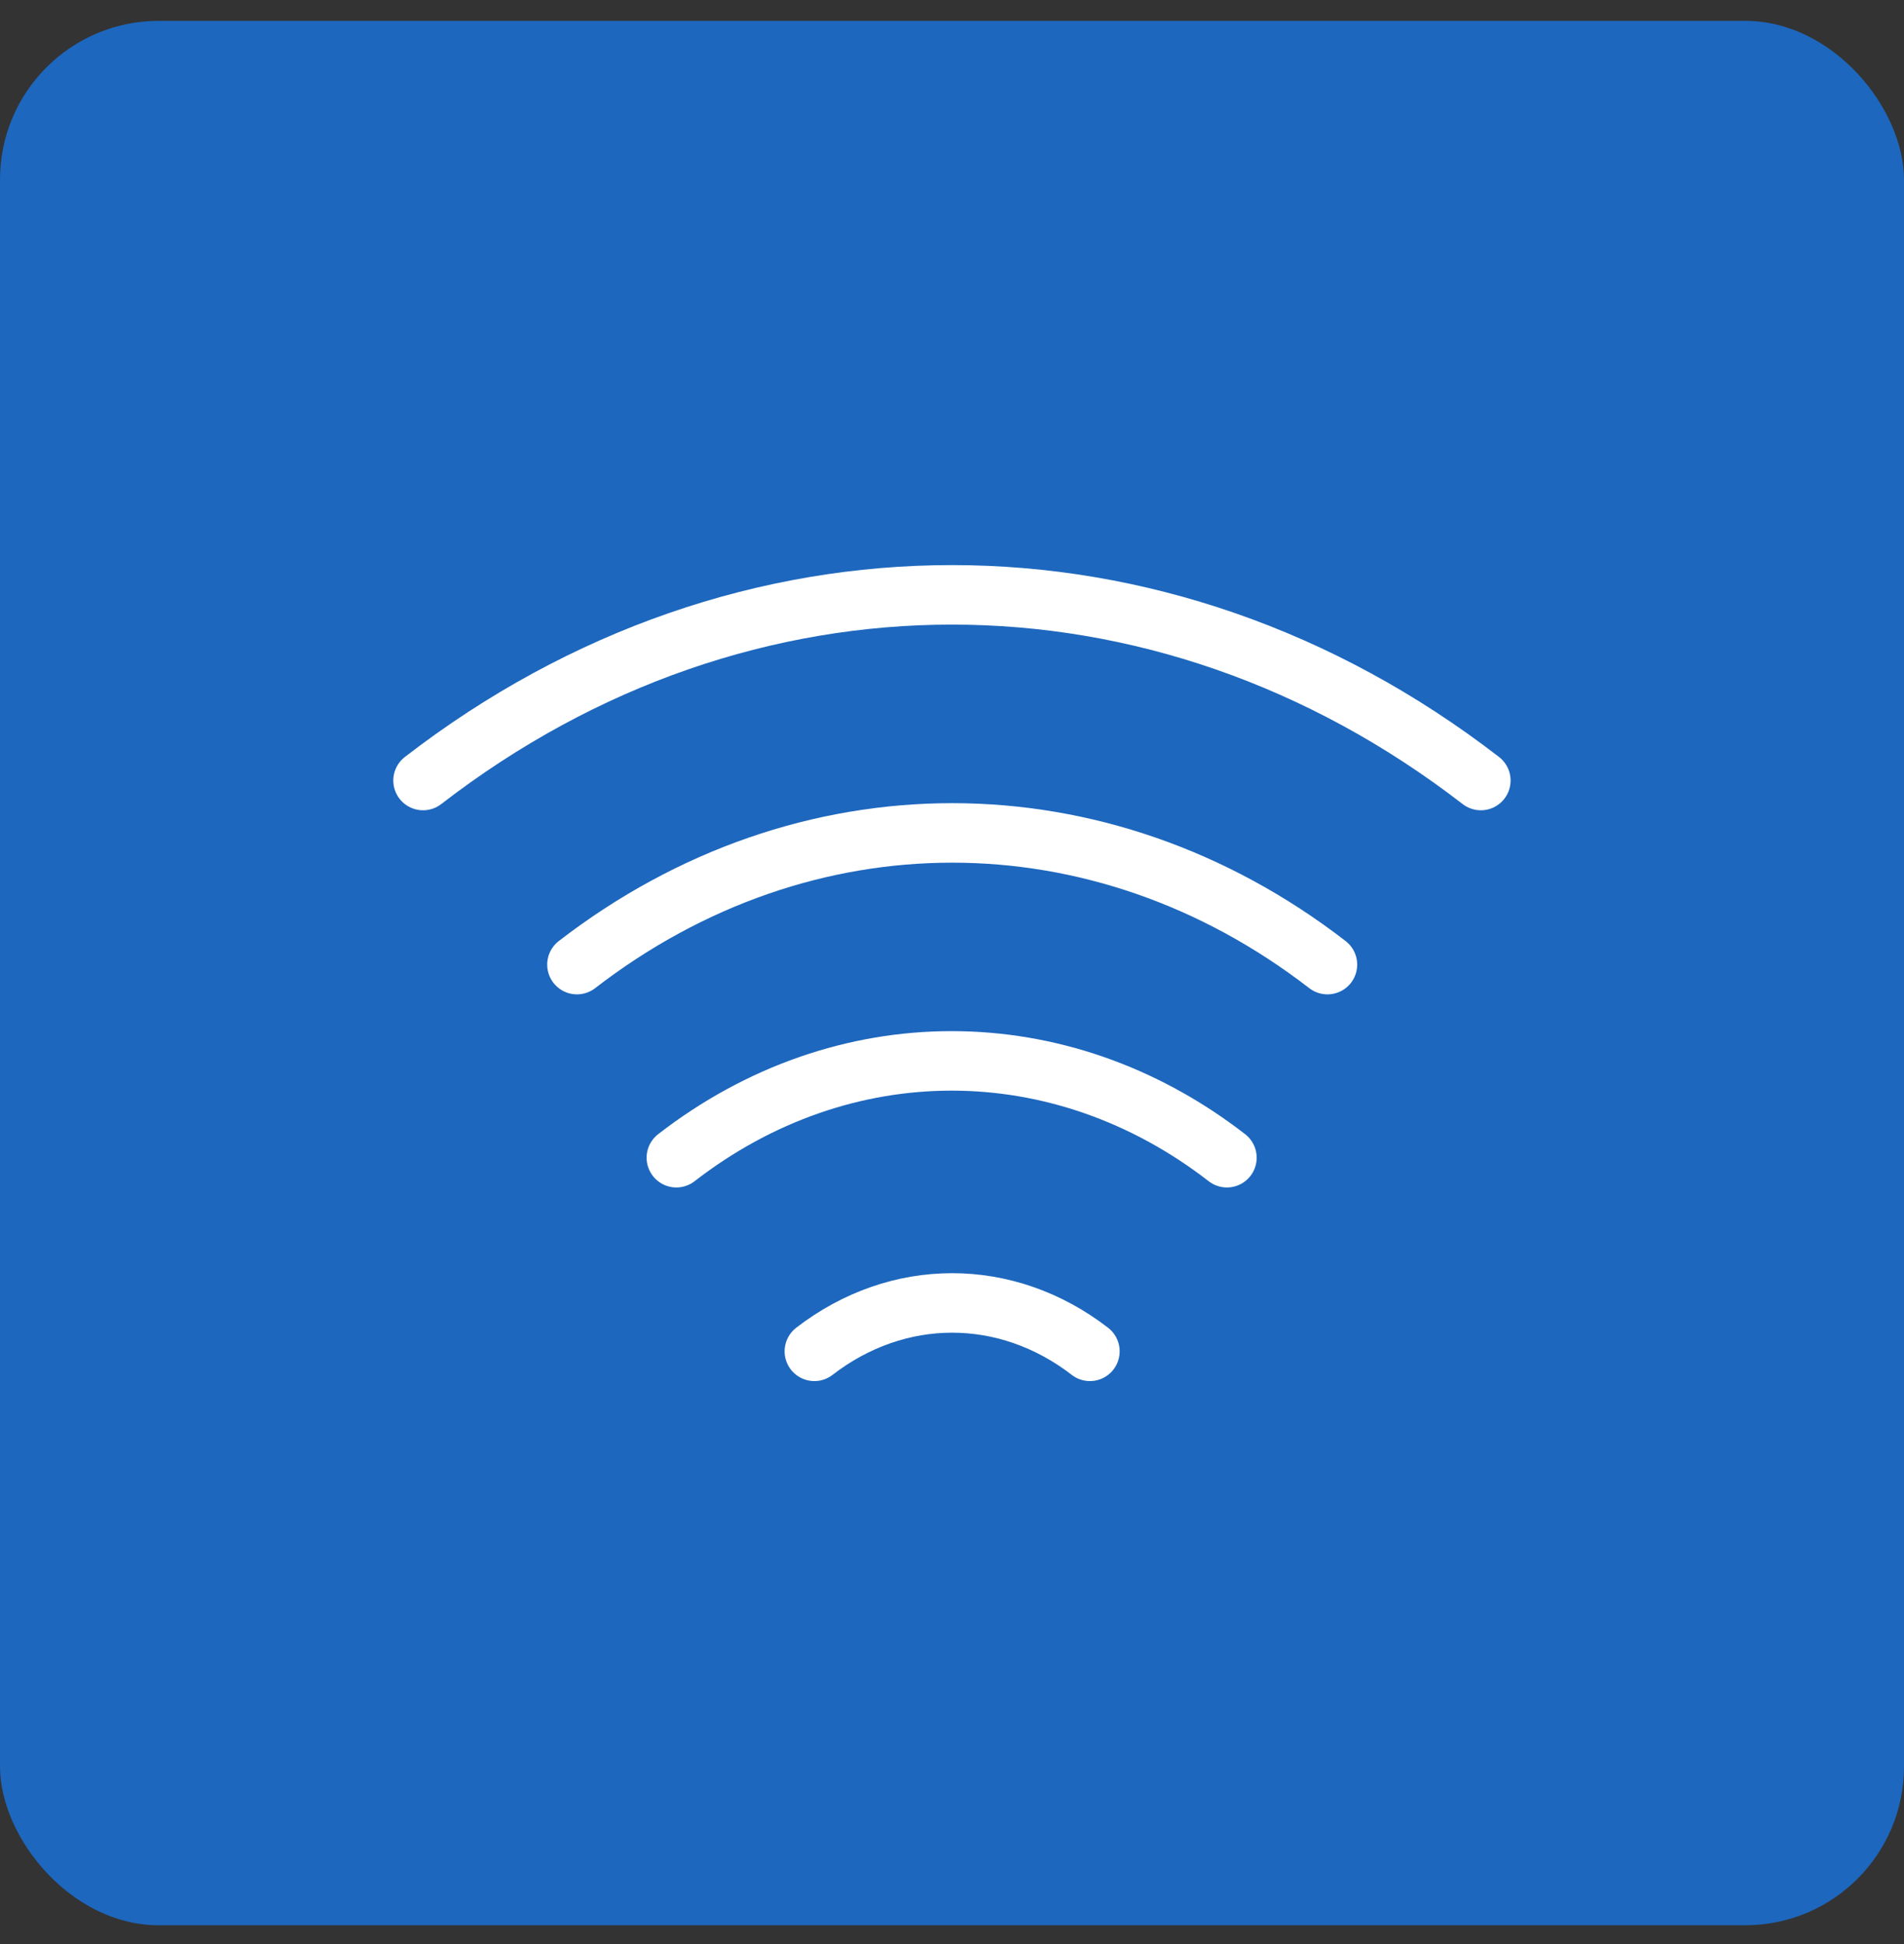 <svg width="48" height="49" viewBox="0 0 48 49" fill="none" xmlns="http://www.w3.org/2000/svg">
<rect x="0" y="0" width="48" height="49" fill="#333333" stroke="none"/>
<rect y="0.526" width="48" height="48" rx="4" fill="#1D67BE"/>
<path d="M14.545 24.313C20.279 19.887 27.732 19.887 33.465 24.313" stroke="white" stroke-width="1.5" stroke-linecap="round" stroke-linejoin="round"/>
<path d="M10.665 19.673C18.745 13.433 29.252 13.433 37.332 19.673" stroke="white" stroke-width="1.5" stroke-linecap="round" stroke-linejoin="round"/>
<path d="M17.051 29.18C21.251 25.926 26.731 25.926 30.931 29.18" stroke="white" stroke-width="1.5" stroke-linecap="round" stroke-linejoin="round"/>
<path d="M20.53 34.06C22.637 32.434 25.37 32.434 27.477 34.06" stroke="white" stroke-width="1.5" stroke-linecap="round" stroke-linejoin="round"/>
</svg>
